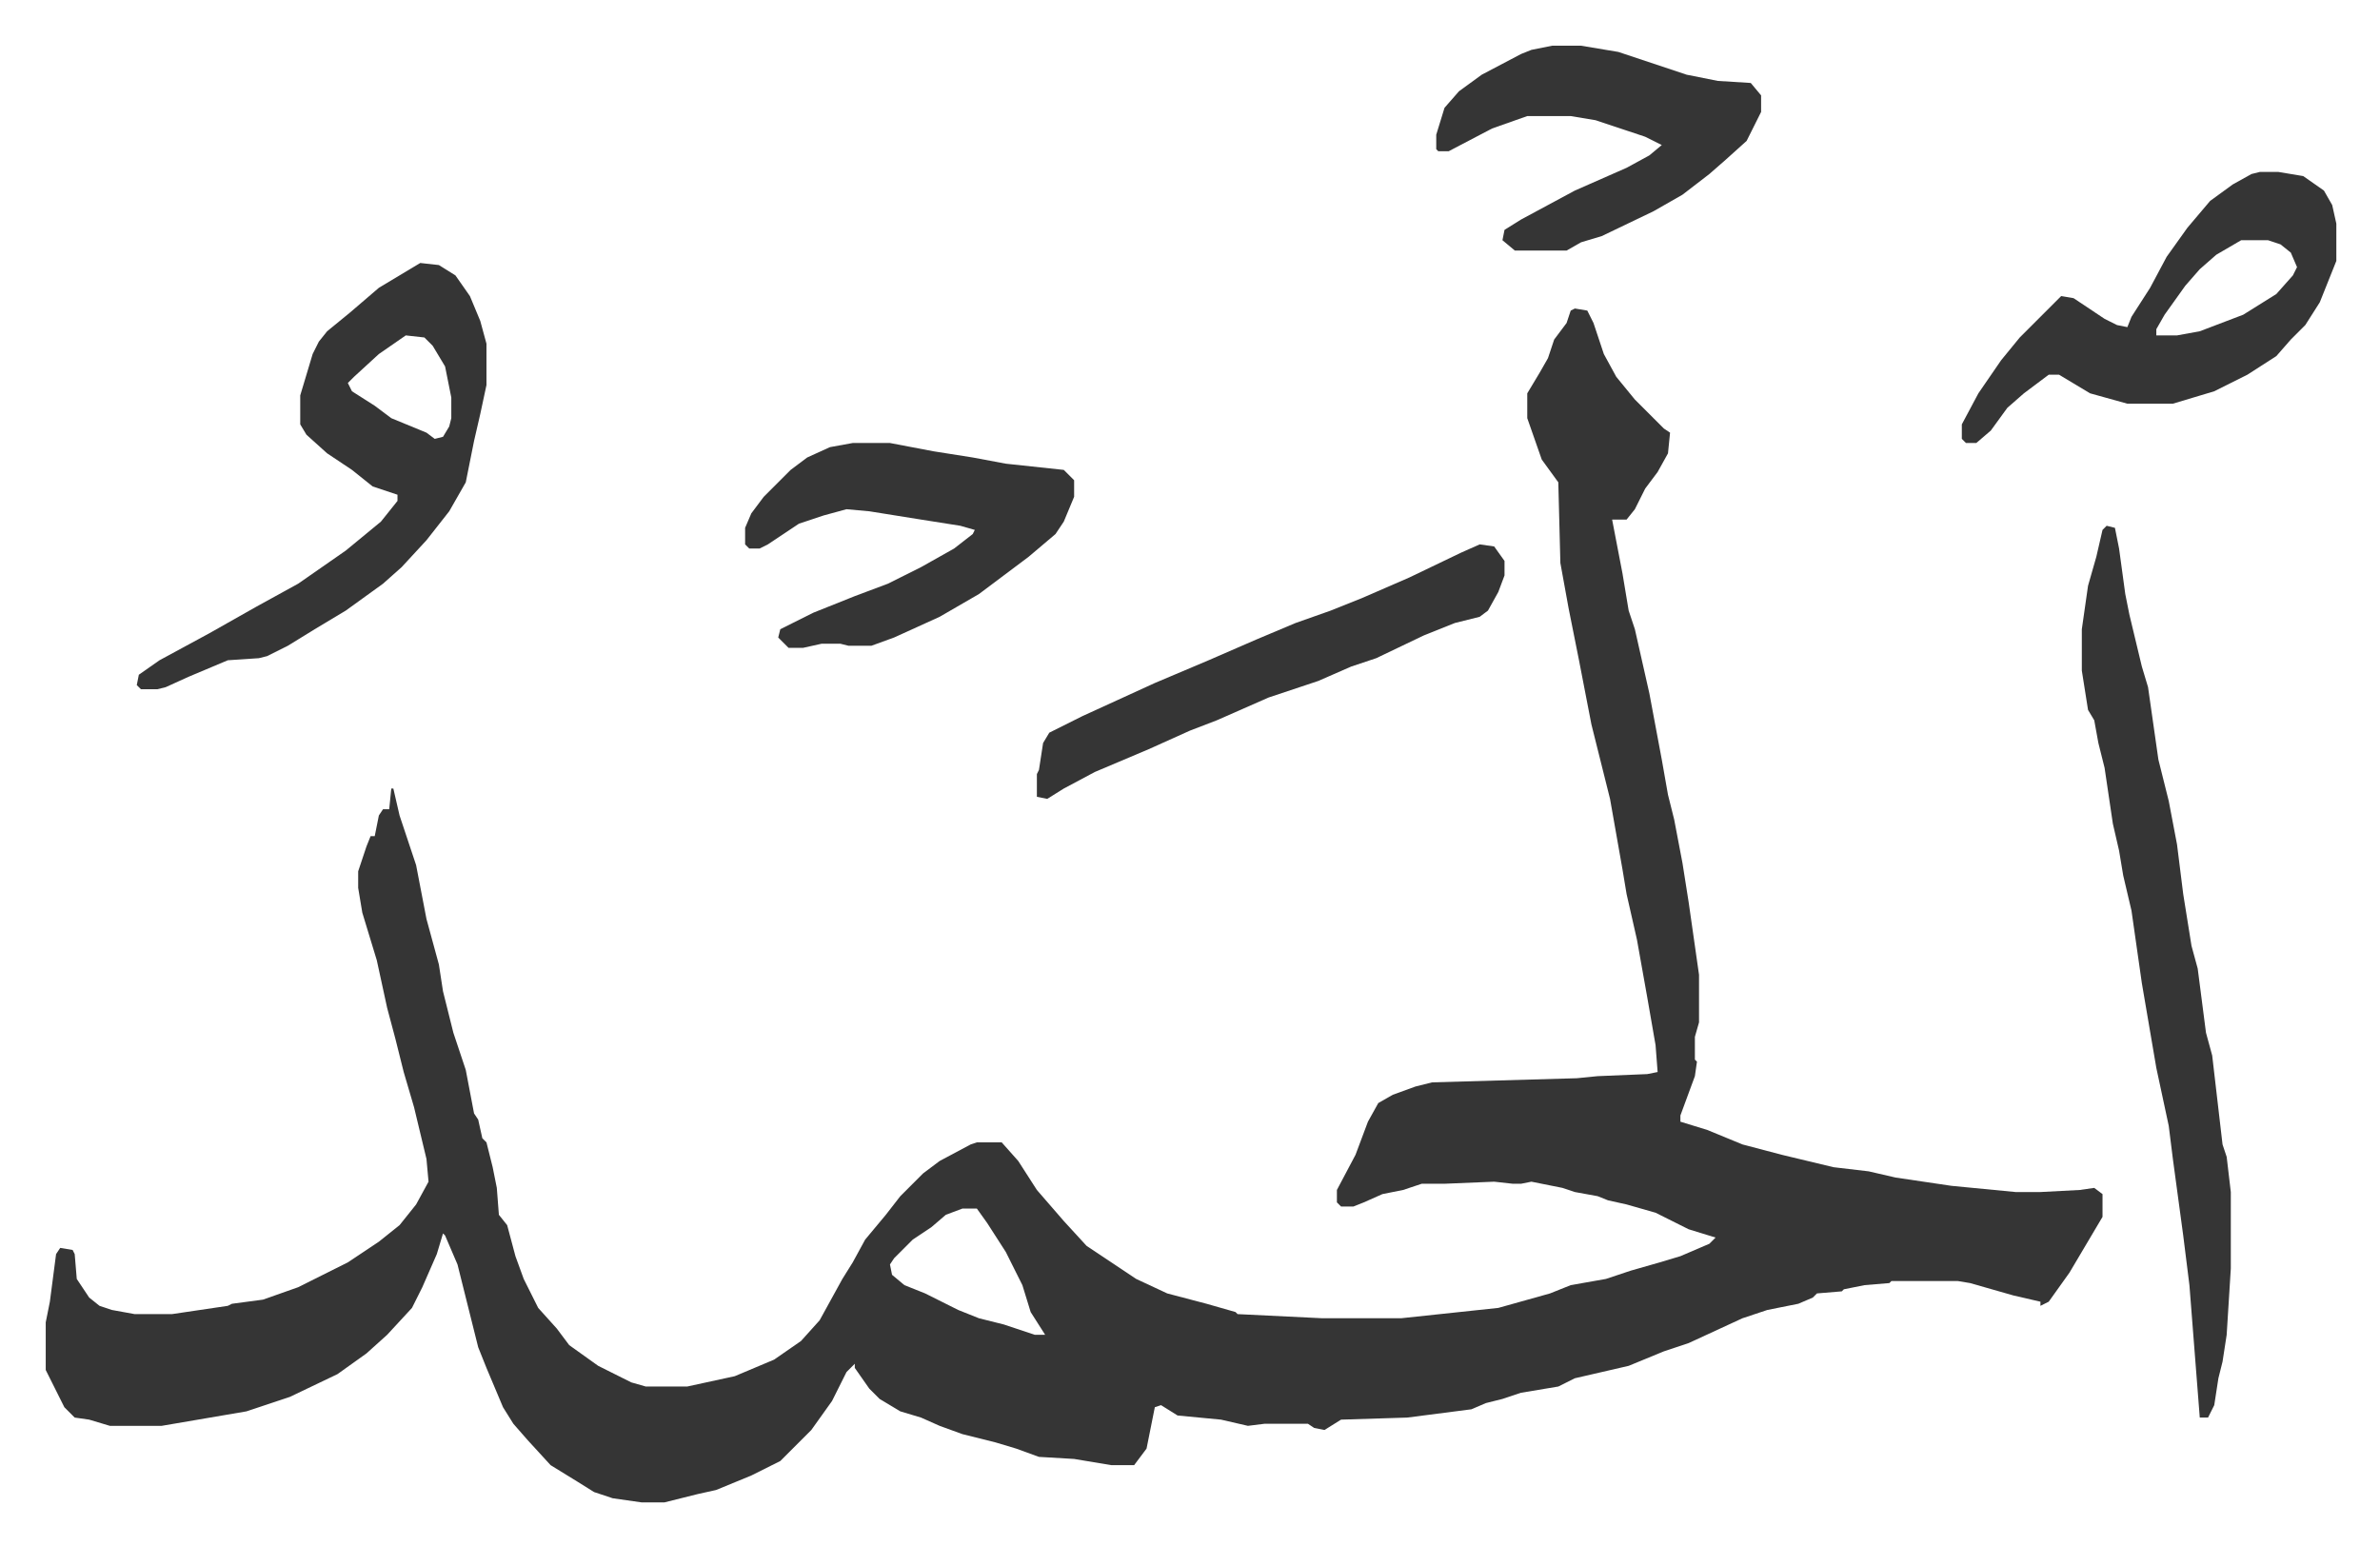 <svg xmlns="http://www.w3.org/2000/svg" viewBox="-22.1 299.9 1150.2 747.2">
    <path fill="#353535" id="rule_normal" d="m739 449 6 1 3 6 5 15 6 11 9 11 14 14 3 2-1 10-5 9-6 8-5 10-4 5h-7l5 26 3 18 3 9 7 31 6 32 3 17 3 12 4 21 3 19 5 35v23l-2 7v11l1 1-1 7-7 19v3l13 4 17 7 19 5 25 6 17 2 13 3 27 4 31 3h12l19-1 7-1 4 3v11l-16 27-10 14-4 2v-2l-13-3-21-6-6-1h-32l-1 1-12 1-10 2-1 1-12 1-2 2-7 3-15 3-12 4-26 12-12 4-17 7-26 6-8 4-18 3-9 3-8 2-7 3-31 4-32 1-8 5-5-1-3-2h-21l-8 1-13-3-21-2-8-5-3 1-4 20-6 8h-11l-18-3-17-1-11-4-10-3-16-4-11-4-9-4-10-3-10-6-5-5-7-10v-2l-4 4-7 14-10 14-15 15-14 7-17 7-9 2-16 4h-11l-14-2-9-3-8-5-13-8-11-12-7-8-5-8-8-19-4-10-6-24-4-16-6-14-1-1-3 10-7 16-5 10-12 13-10 9-14 10-23 11-21 7-41 7H31l-10-3-7-1-5-5-9-18v-23l2-10 3-23 2-3 6 1 1 2 1 12 6 9 5 4 6 2 11 2h18l27-4 2-1 15-2 17-6 24-12 15-10 10-8 8-10 6-11-1-11-6-25-5-17-4-16-4-15-5-23-7-23-2-12v-8l2-6 2-6 2-5h2l2-10 2-3h3l1-10h1l3 13 8 24 5 26 6 22 2 13 5 20 6 18 4 21 2 3 2 9 2 2 3 12 2 10 1 13 4 5 4 15 4 11 7 14 9 10 6 8 14 10 16 8 7 2h20l23-5 19-8 13-9 9-10 11-20 5-8 6-11 10-12 7-9 11-11 8-6 15-8 3-1h12l8 9 9 14 13 15 11 12 24 16 15 7 19 5 14 4 1 1 41 2h38l47-5 25-7 10-4 17-3 12-4 14-4 10-3 14-6 3-3-13-4-10-5-6-3-7-2-7-2-9-2-5-2-11-2-6-2-15-3-5 1h-4l-9-1-24 1h-11l-9 3-10 2-9 4-5 2h-6l-2-2v-6l9-17 6-16 5-9 7-4 11-4 8-2 70-2 10-1 24-1 5-1-1-13-4-23-5-28-5-22-2-12-6-34-9-36-6-31-5-25-4-22-1-39-8-11-7-20v-12l6-10 4-7 3-9 6-8 2-6zM443 884l-8 3-7 6-9 6-9 9-2 3 1 5 6 5 10 4 16 8 10 4 12 3 15 5h5l-7-11-4-13-8-16-9-14-5-7zm553-330 4 1 2 10 3 22 2 10 6 25 3 10 5 35 5 20 4 21 3 24 4 25 3 11 4 31 3 11 5 43 2 6 2 17v37l-2 32-2 13-2 8-2 13-3 6h-4l-5-64-3-24-5-37-2-16-6-28-7-41-5-35-4-17-2-12-3-13-4-27-3-12-2-11-3-5-3-19v-20l3-21 4-14 3-13z"/>
    <path fill="#353535" id="rule_normal" d="m181 427 9 1 8 5 7 10 5 12 3 11v20l-3 14-3 13-4 20-8 14-11 14-12 13-9 8-18 13-15 9-13 8-10 5-4 1-15 1-19 8-11 5-4 1h-8l-2-2 1-5 10-7 24-13 23-13 20-11 23-16 17-14 8-10v-3l-12-4-10-8-12-8-10-9-3-5v-14l6-20 3-6 4-5 11-9 14-12zm-7 35-13 9-12 11-3 3 2 4 11 7 8 6 17 7 4 3 4-1 3-5 1-4v-10l-3-15-6-10-4-4zm896-79h9l12 2 10 7 4 7 2 9v18l-8 20-7 11-7 7-7 8-14 9-16 8-10 3-10 3h-22l-18-5-15-9h-5l-12 9-8 7-8 11-7 6h-5l-2-2v-7l8-15 11-16 9-11 20-20 6 1 15 10 6 3 5 1 2-5 9-14 8-15 10-14 11-13 11-8 9-5zm-9 33-12 7-8 7-7 8-10 14-4 7v3h10l11-2 21-8 16-10 8-9 2-4-3-7-5-4-6-2zm-671 98h18l21 4 19 3 16 3 28 3 5 5v8l-5 12-4 6-13 11-12 9-12 9-19 11-22 10-11 4h-11l-4-1h-9l-9 2h-7l-5-5 1-4 16-8 20-8 16-6 16-8 16-9 9-7 1-2-7-2-19-3-25-4-11-1-11 3-12 4-15 10-4 2h-5l-2-2v-8l3-7 6-8 13-13 8-6 11-5zm338-192h14l18 3 33 11 15 3 16 1 5 6v8l-7 14-10 9-8 7-13 10-14 8-25 12-10 3-7 4h-25l-6-5 1-5 8-5 26-14 25-11 11-6 6-5-8-4-24-8-12-2h-21l-17 6-21 11h-5l-1-1v-7l4-13 7-8 11-8 19-10 5-2zm-35 241 7 1 5 7v7l-3 8-5 9-4 3-12 3-15 6-23 11-12 4-16 7-24 8-25 11-13 5-20 9-26 11-15 8-8 5-5-1v-11l1-2 2-13 3-5 16-8 35-16 26-11 23-10 19-8 17-6 15-6 23-10 25-12z"/>
</svg>
